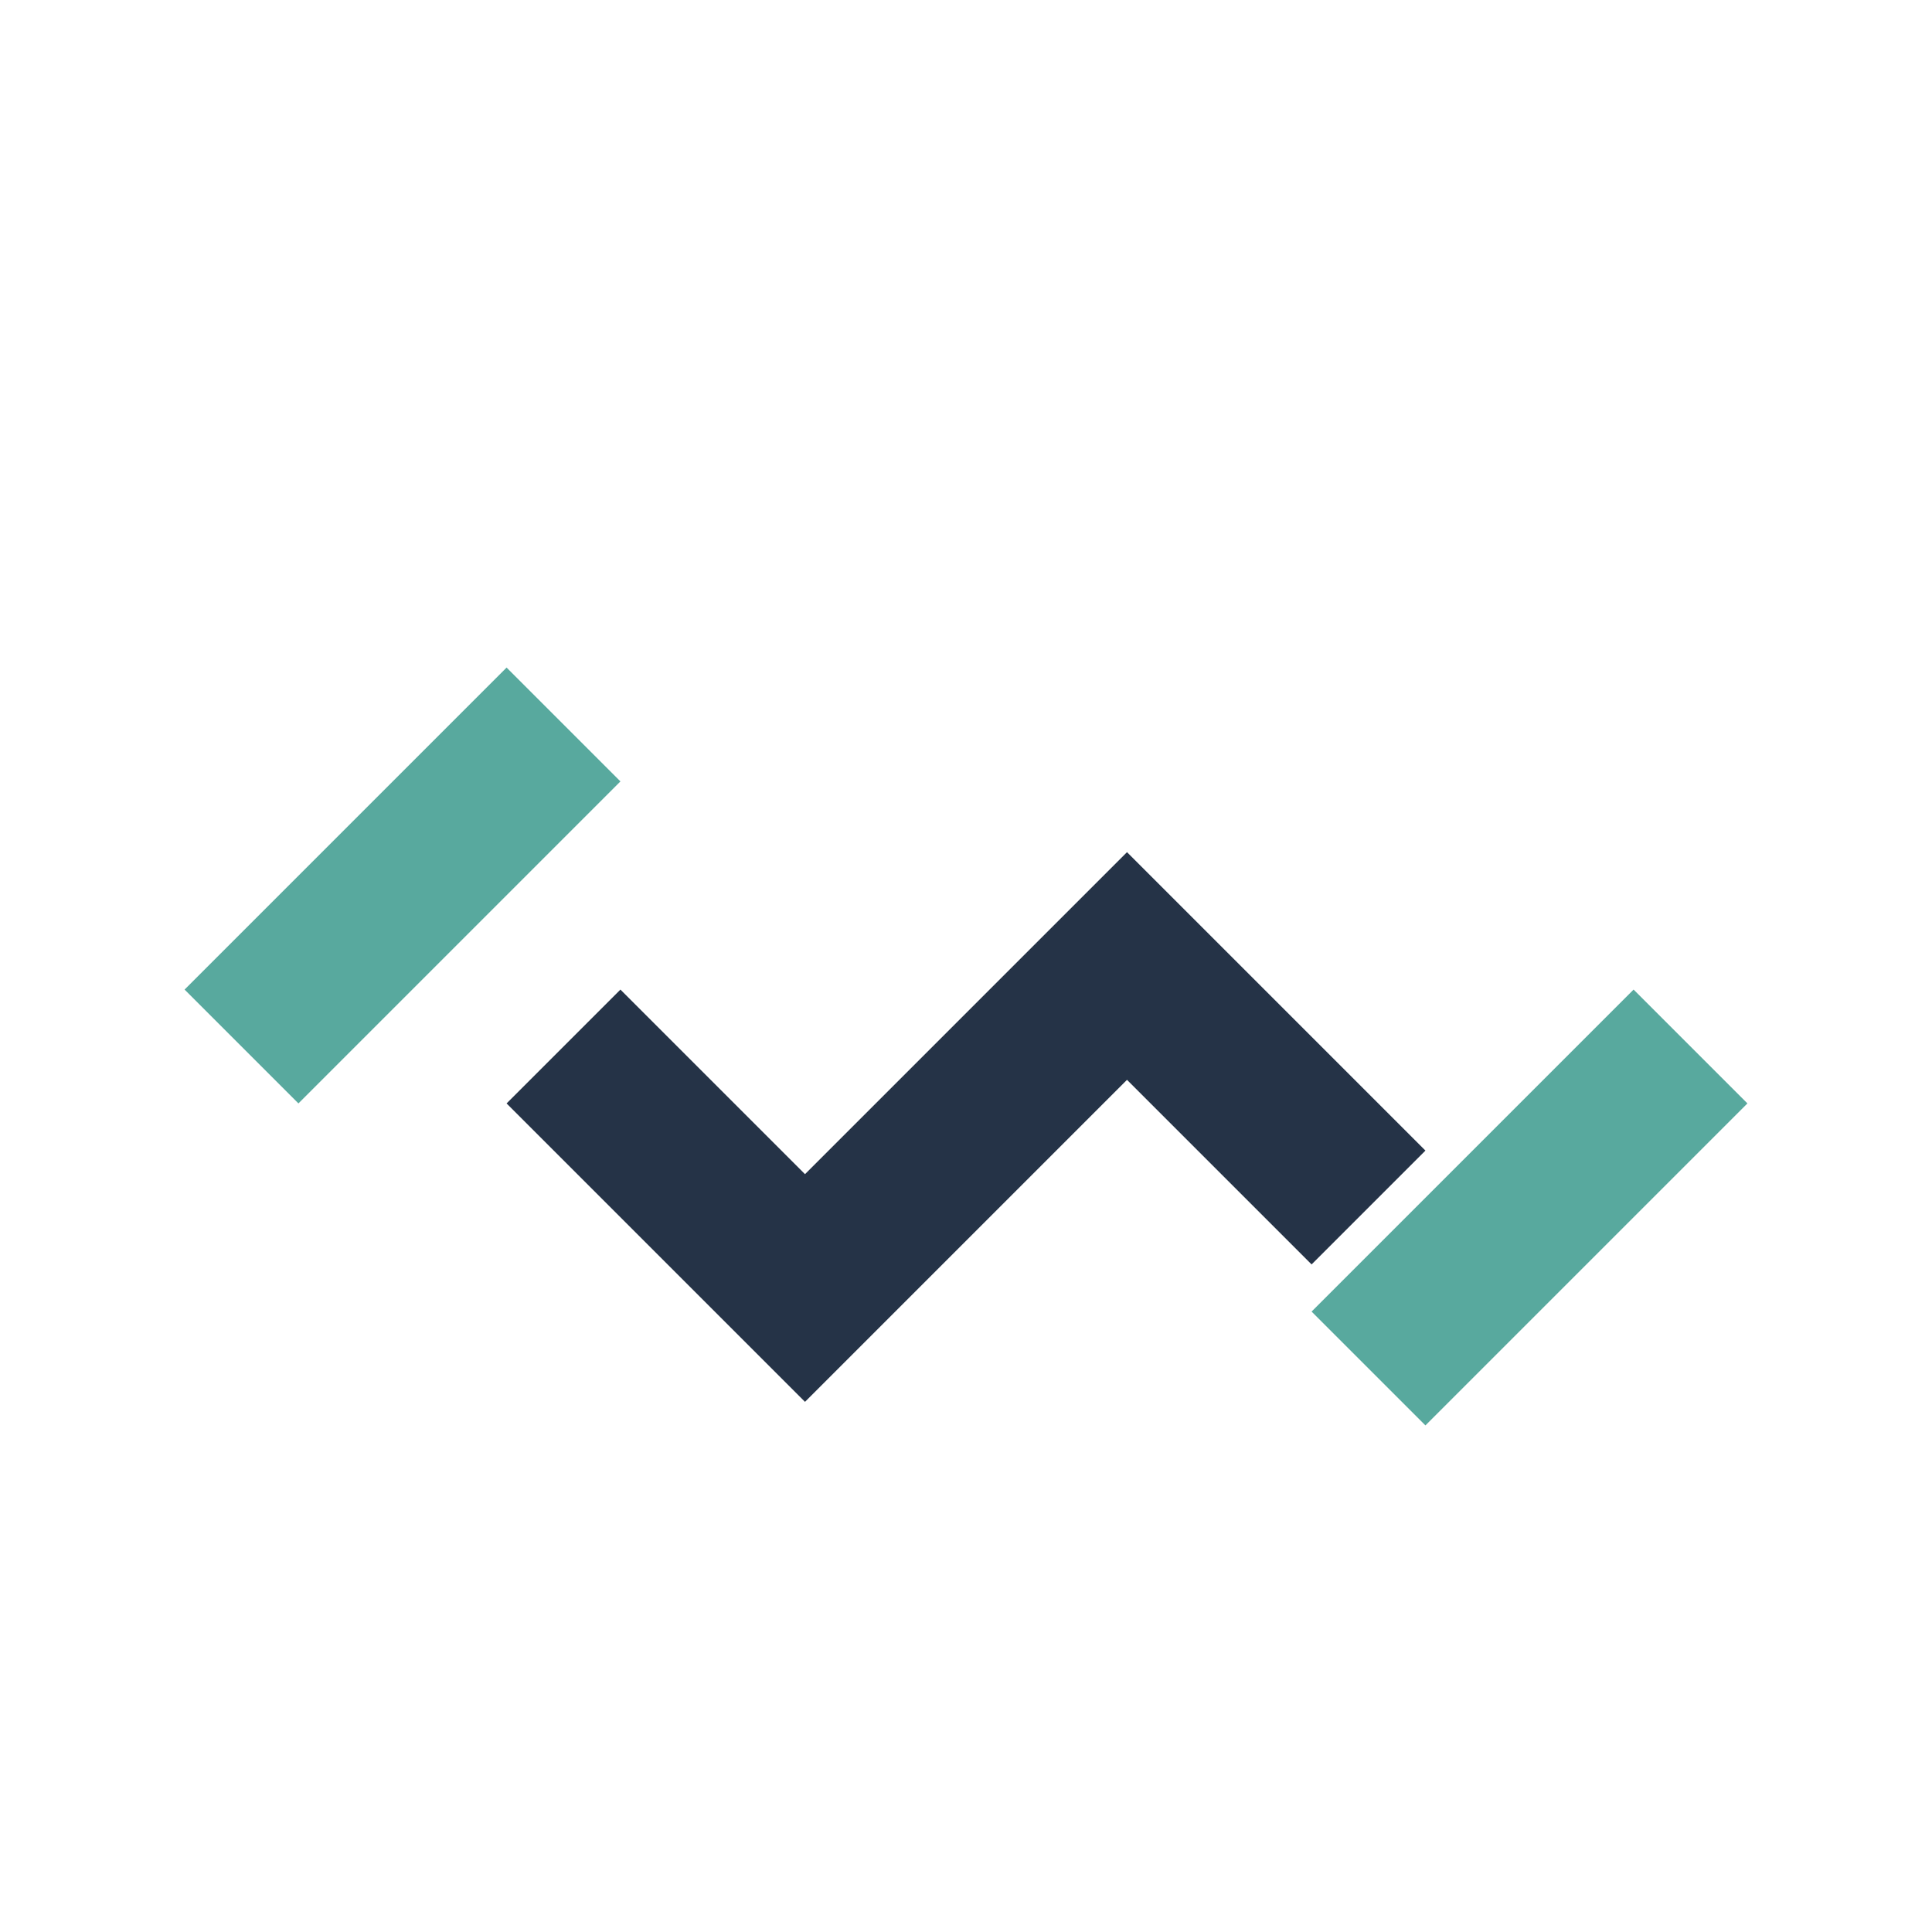 <?xml version="1.0" encoding="UTF-8"?>
<svg xmlns="http://www.w3.org/2000/svg" width="24" height="24" viewBox="0 0 24 24"><path d="M7 13l3 3 4-4 3 3" stroke="#253347" stroke-width="2" fill="none"/><path d="M3 13l4-4" stroke="#58A99E" stroke-width="2"/><path d="M17 17l4-4" stroke="#58A99E" stroke-width="2"/></svg>